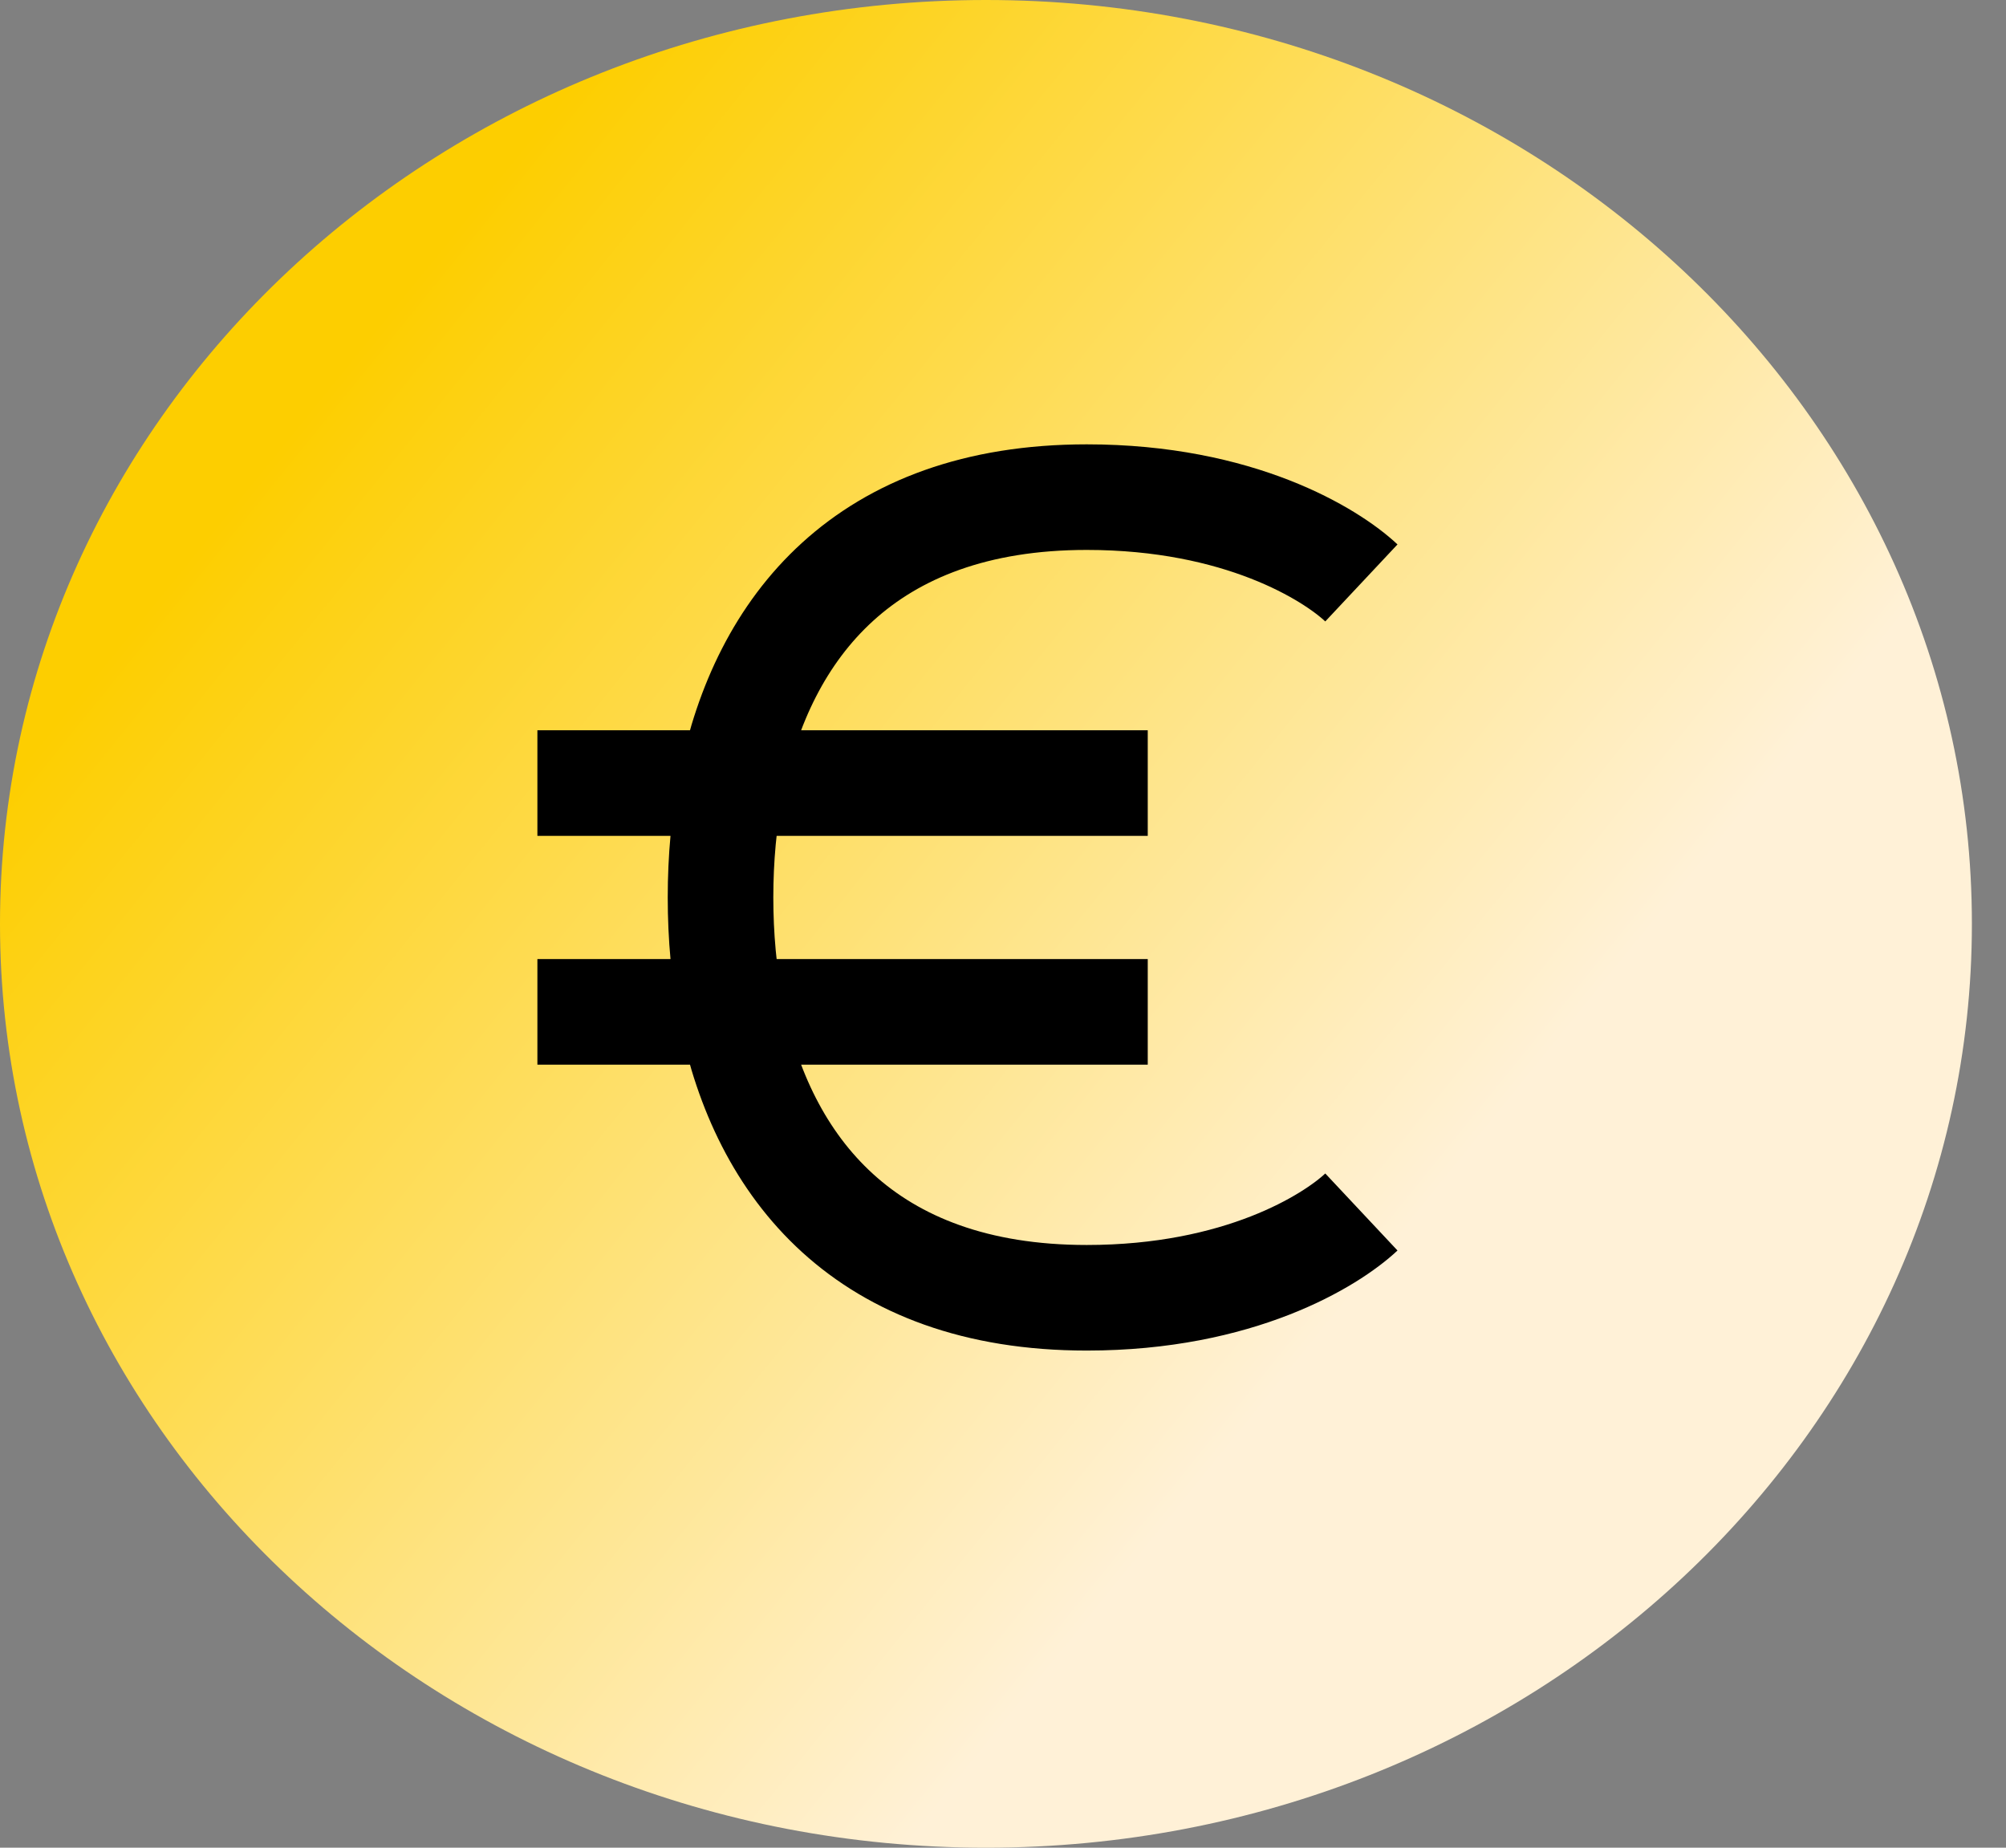 <svg width="38" height="35" viewBox="0 0 38 35" xmlns="http://www.w3.org/2000/svg">
<rect x="0" y="0" width="38" height="35" fill="#808080" stroke="none"/>
<defs>
    <linearGradient x1="-6.165%" y1="50%" x2="50%" y2="93.897%" id="8xzaxk0kfa">
        <stop stop-color="#FDCE00" offset="0%"/>
        <stop stop-color="#FFF1D7" offset="100%"/>
    </linearGradient>
</defs>
<g fill="none" fill-rule="evenodd">
    <path d="M18.677 35c10.315 0 18.677-7.835 18.677-17.5S28.992 0 18.677 0 0 7.835 0 17.5 8.362 35 18.677 35z" fill="url(#8xzaxk0kfa)"/>
    <path d="M25.789 11.042C25.211 10.5 23.477 9.417 20.586 9.417C16.387 9.417 14.447 11.887 13.855 14.833M25.789 22.958C25.211 23.5 23.477 24.583 20.586 24.583C16.387 24.583 14.447 22.113 13.855 19.167M13.855 14.833C13.713 15.537 13.649 16.269 13.649 17C13.649 17.731 13.713 18.462 13.855 19.167M13.855 14.833H10.18M13.855 14.833H21.742M13.855 19.167H10.18H21.742" stroke="#000" stroke-width="2"/>
</g>
</svg>
